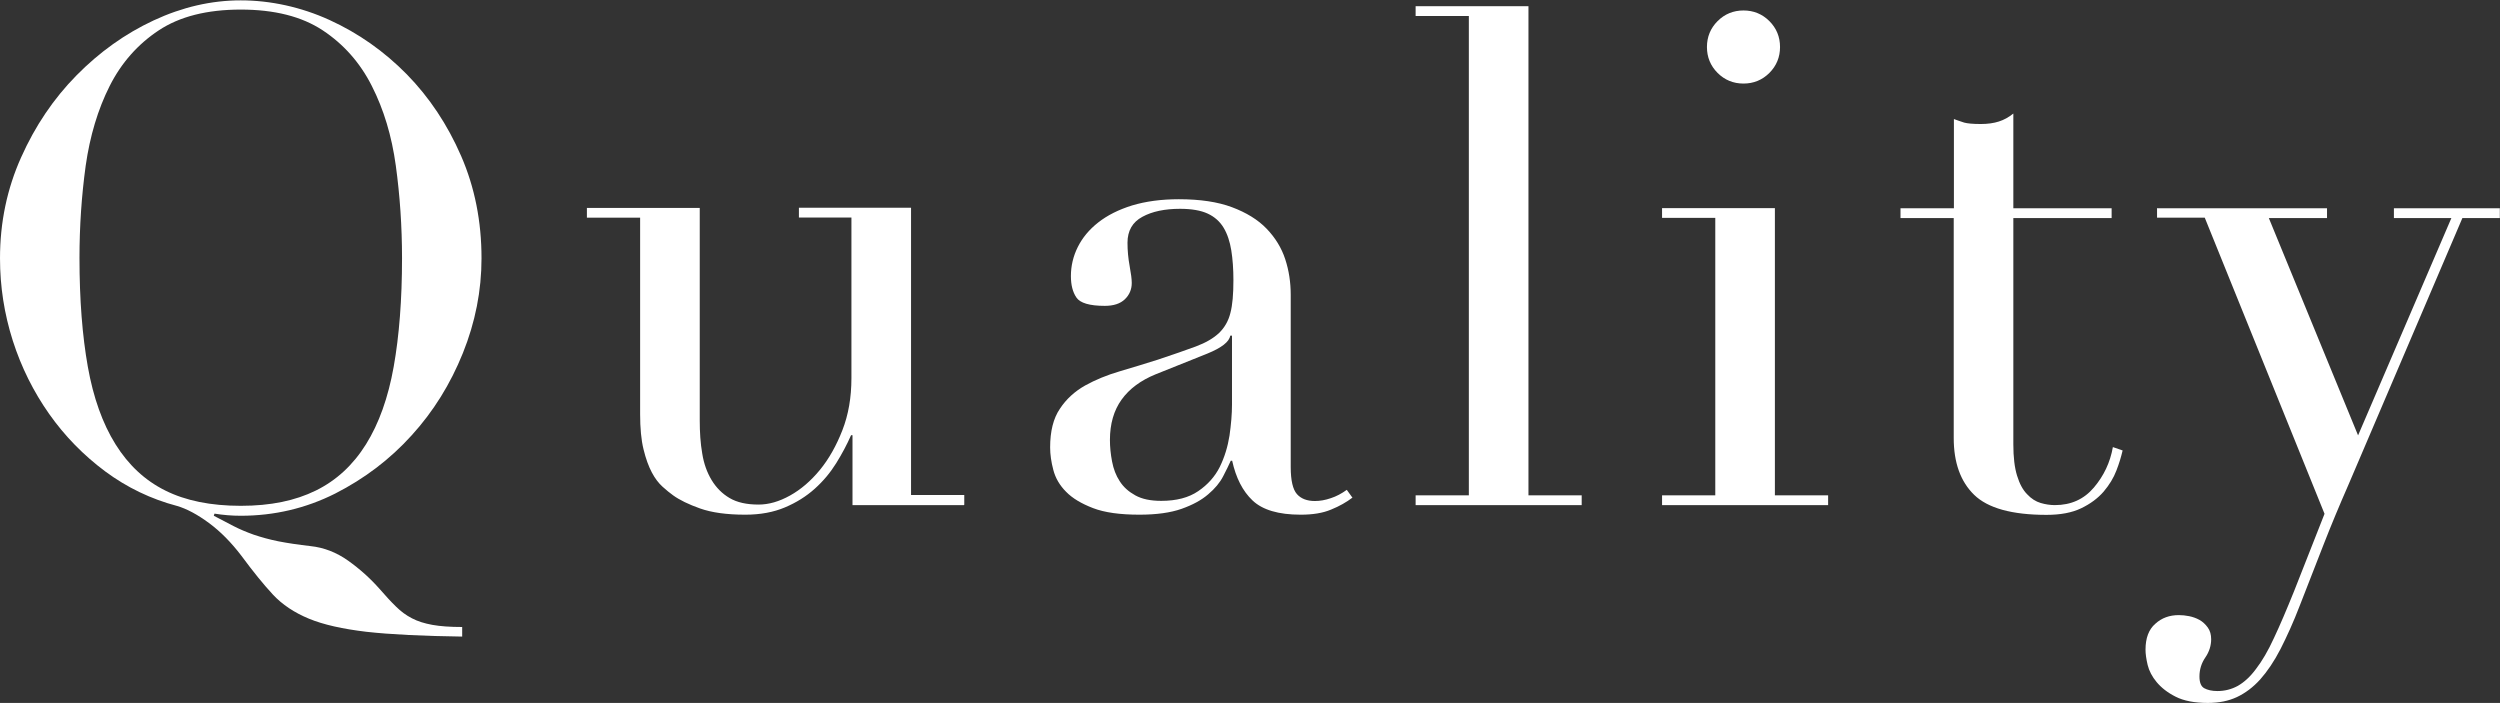 <?xml version="1.0" encoding="UTF-8"?><svg id="_レイヤー_2" xmlns="http://www.w3.org/2000/svg" viewBox="0 0 140.91 39.62"><rect x="0" y="0" width="140.91" height="39.62" fill="#333333" stroke="none"/><defs><style>.cls-1{fill:#fff;}</style></defs><g id="_コンテンツ帯"><path class="cls-1" d="M26.05,35.88c-2.26-.03-4.06-.12-5.4-.27-1.34-.16-2.42-.4-3.24-.74-.82-.34-1.5-.79-2.03-1.36-.53-.57-1.12-1.3-1.77-2.18-.57-.75-1.18-1.37-1.83-1.85-.65-.48-1.25-.8-1.79-.96-1.48-.39-2.83-1.04-4.06-1.95-1.22-.91-2.28-1.99-3.16-3.24s-1.57-2.63-2.05-4.13c-.48-1.51-.72-3.05-.72-4.64,0-2.03.4-3.93,1.19-5.69.79-1.77,1.83-3.31,3.12-4.62,1.29-1.31,2.74-2.35,4.35-3.1,1.61-.75,3.25-1.13,4.91-1.13s3.39.37,5.01,1.11c1.62.74,3.07,1.76,4.35,3.06,1.27,1.3,2.29,2.83,3.06,4.6.77,1.77,1.15,3.69,1.15,5.77,0,1.82-.35,3.6-1.05,5.34-.7,1.74-1.66,3.29-2.89,4.64-1.22,1.35-2.66,2.44-4.31,3.28-1.65.83-3.43,1.25-5.32,1.25-.49,0-.99-.04-1.48-.12l-.04.12c.39.21.76.4,1.11.58.35.18.73.34,1.15.49.42.14.88.27,1.38.37.51.1,1.11.19,1.81.27.75.08,1.46.35,2.12.82.66.47,1.25,1,1.78,1.6.34.39.64.72.92.99.27.27.57.49.9.66.32.17.71.29,1.15.37.44.08,1,.12,1.68.12v.55ZM4.48,14.55c0,2.34.16,4.38.47,6.12.31,1.74.83,3.2,1.56,4.37.73,1.17,1.66,2.04,2.81,2.61,1.14.57,2.56.86,4.25.86s3.07-.29,4.23-.86c1.16-.57,2.1-1.44,2.83-2.61.73-1.17,1.25-2.63,1.56-4.37.31-1.74.47-3.78.47-6.12,0-1.79-.12-3.53-.35-5.21s-.68-3.17-1.35-4.49c-.66-1.31-1.59-2.36-2.77-3.14-1.18-.78-2.72-1.17-4.62-1.17s-3.44.39-4.62,1.17c-1.18.78-2.11,1.83-2.77,3.14-.66,1.31-1.11,2.81-1.35,4.49-.23,1.68-.35,3.41-.35,5.21Z"/><path class="cls-1" d="M54.33,28.47h-6.28v-3.94h-.08c-.23.52-.51,1.05-.84,1.58-.33.53-.73,1.01-1.21,1.44s-1.04.78-1.68,1.05c-.64.27-1.38.41-2.24.41-1.04,0-1.89-.12-2.54-.35-.65-.23-1.16-.48-1.52-.74-.18-.13-.38-.29-.6-.49s-.42-.46-.6-.8c-.18-.34-.34-.77-.47-1.31-.13-.53-.19-1.19-.19-1.97v-11.08h-3v-.55h6.36v11.97c0,.68.04,1.3.14,1.87.09.57.27,1.07.53,1.5.26.43.6.77,1.01,1.01.42.25.96.37,1.64.37.57,0,1.16-.17,1.77-.51.61-.34,1.17-.82,1.68-1.44s.93-1.37,1.27-2.24c.34-.87.51-1.85.51-2.94v-9.05h-2.96v-.55h6.32v16.19h3v.55Z"/><path class="cls-1" d="M76.24,28.04c-.34.26-.74.49-1.21.68-.47.2-1.04.29-1.72.29-1.25,0-2.15-.27-2.71-.8-.56-.53-.94-1.28-1.15-2.24h-.08c-.1.23-.25.53-.43.88-.18.35-.46.69-.84,1.01-.38.33-.88.6-1.5.82-.62.22-1.42.33-2.38.33-1.09,0-1.96-.12-2.61-.37-.65-.25-1.16-.55-1.52-.92-.36-.36-.6-.77-.72-1.23-.12-.45-.18-.88-.18-1.27,0-.91.18-1.64.55-2.18.36-.55.84-.98,1.42-1.31.58-.32,1.23-.59,1.95-.8.71-.21,1.44-.43,2.16-.66.86-.29,1.57-.53,2.13-.74.56-.21.99-.46,1.31-.76.31-.3.53-.68.64-1.13.12-.45.17-1.07.17-1.85,0-.62-.04-1.18-.12-1.68-.08-.49-.22-.92-.43-1.27-.21-.35-.51-.62-.9-.8-.39-.18-.91-.27-1.56-.27-.86,0-1.57.15-2.12.45-.56.3-.84.79-.84,1.46,0,.44.04.88.12,1.31.08.43.12.75.12.96,0,.36-.13.67-.39.92-.26.25-.64.37-1.13.37-.86,0-1.39-.16-1.6-.47s-.31-.71-.31-1.21c0-.57.13-1.12.39-1.64.26-.52.64-.98,1.15-1.38.51-.4,1.14-.72,1.91-.96.77-.23,1.64-.35,2.63-.35,1.2,0,2.2.15,3,.45.8.3,1.46.7,1.95,1.21.49.51.84,1.08,1.05,1.72.21.64.31,1.31.31,2.01v9.71c0,.75.12,1.26.35,1.52.23.26.57.39,1.01.39.29,0,.58-.05.9-.16.31-.1.61-.26.9-.47l.31.43ZM69.42,18.92h-.08c-.05.34-.48.68-1.29,1.01l-2.92,1.17c-.83.34-1.47.81-1.91,1.42-.44.61-.66,1.37-.66,2.28,0,.39.04.79.12,1.21.08.42.22.79.43,1.11.21.33.5.59.88.8.38.21.86.31,1.46.31.86,0,1.55-.18,2.09-.55.53-.36.94-.82,1.21-1.36.27-.55.45-1.14.55-1.77.09-.64.14-1.22.14-1.74v-3.9Z"/><path class="cls-1" d="M79.79,27.92h3V.9h-3V.35h6.36v27.57h3v.55h-9.36v-.55Z"/><path class="cls-1" d="M93.68,27.92h3v-15.64h-3v-.55h6.36v16.19h3v.55h-9.36v-.55ZM96.21,2.65c0-.57.2-1.06.6-1.46.4-.4.89-.6,1.46-.6s1.06.2,1.46.6c.4.4.6.89.6,1.46s-.2,1.06-.6,1.46c-.4.4-.89.6-1.46.6s-1.06-.2-1.46-.6c-.4-.4-.6-.89-.6-1.46Z"/><path class="cls-1" d="M107.13,11.74h3v-5.03c.21.08.4.14.58.2.18.05.49.08.94.08.39,0,.73-.05,1.01-.14.29-.09.56-.24.82-.45v5.34h5.54v.55h-5.54v12.75c0,.73.07,1.32.21,1.77.14.46.33.81.57,1.05.23.25.49.41.76.49.27.08.54.12.8.12.91,0,1.64-.33,2.2-.99.56-.66.92-1.42,1.07-2.28l.55.19c-.08.34-.19.72-.35,1.13-.16.42-.4.81-.72,1.19-.33.38-.75.69-1.27.94-.52.25-1.17.37-1.95.37-1.95,0-3.31-.38-4.08-1.13-.77-.75-1.15-1.82-1.15-3.2v-12.4h-3v-.55Z"/><path class="cls-1" d="M121.6,11.74h9.56v.55h-3.28l5.03,12.25,5.26-12.25h-3.24v-.55h5.97v.55h-2.11l-6.43,15.05c-.49,1.12-.96,2.24-1.4,3.37-.44,1.13-.88,2.27-1.33,3.41-.36.94-.73,1.75-1.09,2.46-.36.7-.75,1.27-1.15,1.72-.4.44-.84.77-1.31.99-.47.22-1.01.33-1.64.33-.75,0-1.36-.12-1.81-.35-.46-.23-.81-.51-1.07-.82-.26-.31-.43-.64-.51-.97-.08-.34-.12-.62-.12-.86,0-.65.18-1.14.55-1.46.36-.33.8-.49,1.33-.49.18,0,.38.02.58.06s.4.11.58.21c.18.1.34.25.47.43.13.18.19.4.19.66,0,.36-.11.71-.33,1.03-.22.32-.33.68-.33,1.07,0,.34.09.56.27.66.18.1.43.16.74.16.42,0,.8-.1,1.15-.29.35-.2.7-.51,1.03-.96.34-.44.68-1.02,1.01-1.74.34-.72.71-1.59,1.13-2.63l1.72-4.37-6.75-16.69h-2.69v-.55Z"/></g></svg>